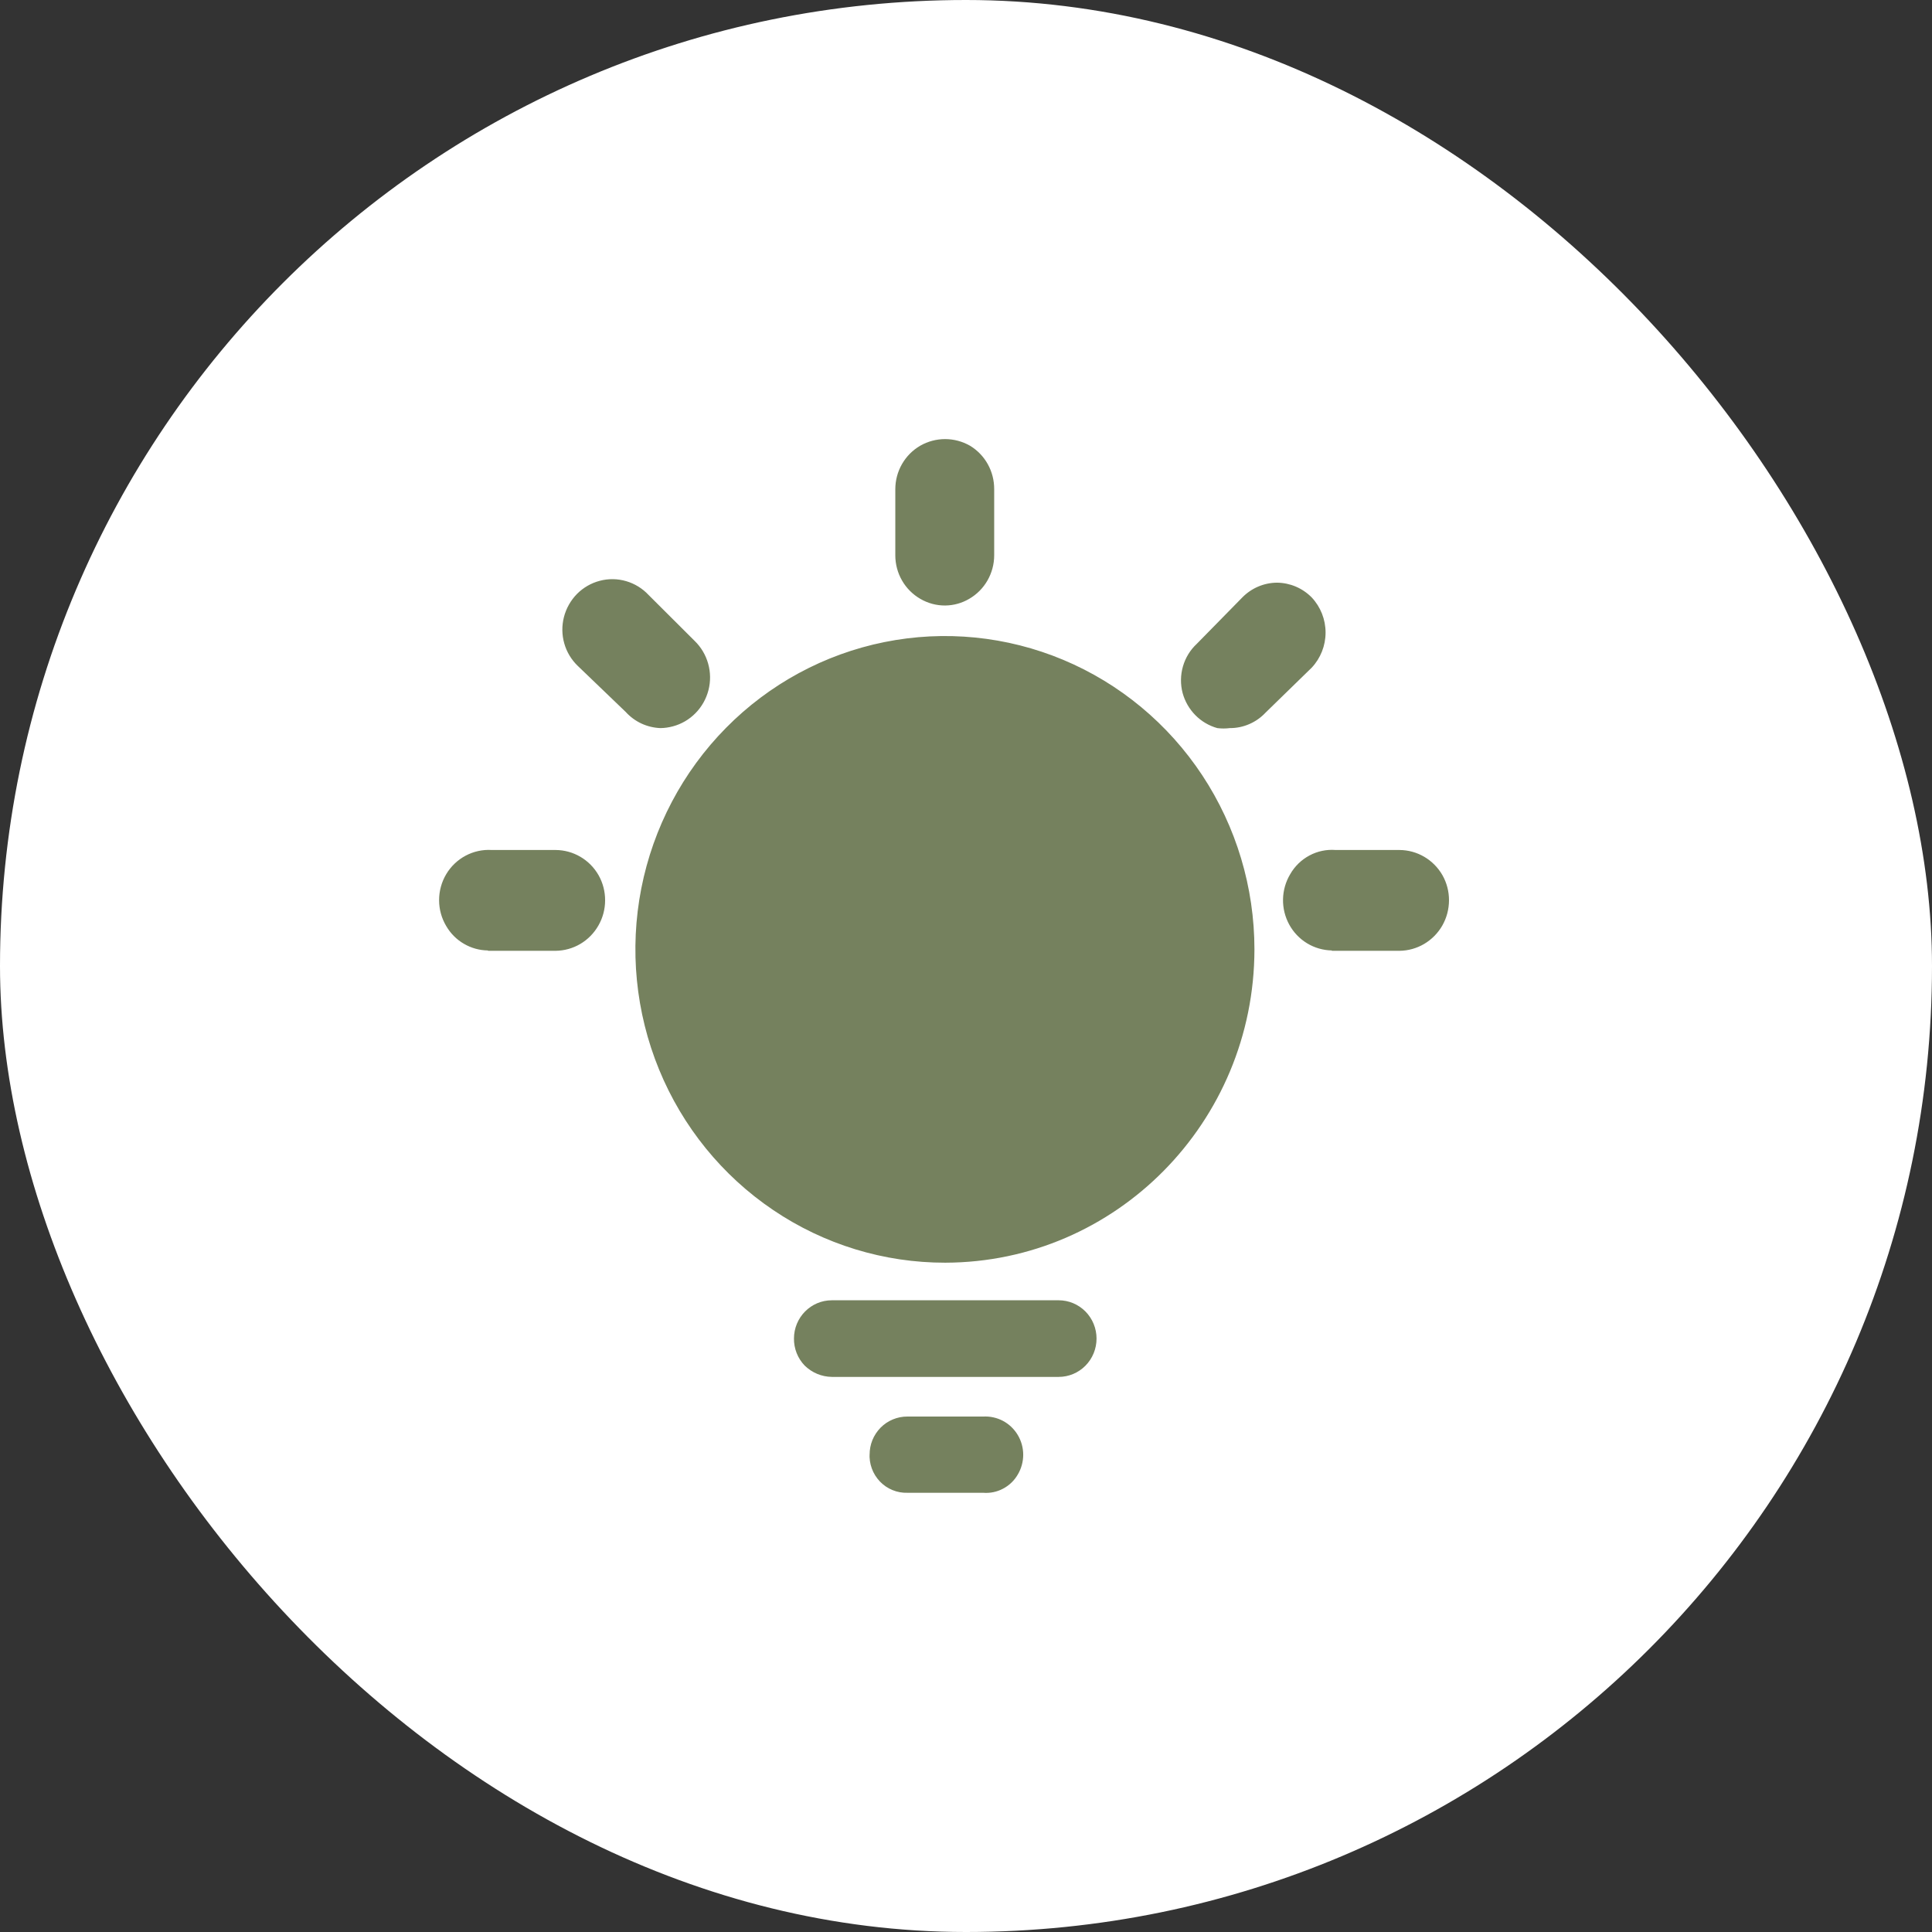 <svg width="44" height="44" viewBox="0 0 44 44" fill="none" xmlns="http://www.w3.org/2000/svg">
<rect x="0" y="0" width="44" height="44" fill="#333333" stroke="none"/>
<rect width="44" height="44" rx="22" fill="white"/>
<path d="M15.04 16.582C14.891 16.576 14.744 16.541 14.608 16.478C14.473 16.415 14.351 16.325 14.25 16.214L13.159 15.166C13.013 15.026 12.906 14.849 12.851 14.654C12.795 14.458 12.793 14.251 12.843 14.054C12.894 13.855 12.997 13.673 13.14 13.527C13.284 13.382 13.464 13.278 13.661 13.227C13.857 13.175 14.064 13.178 14.259 13.235C14.455 13.292 14.632 13.401 14.771 13.55L15.822 14.598C15.968 14.74 16.073 14.918 16.128 15.115C16.183 15.311 16.186 15.519 16.135 15.717C16.084 15.915 15.983 16.096 15.84 16.241C15.698 16.386 15.52 16.49 15.325 16.542C15.232 16.567 15.136 16.581 15.04 16.582ZM28.008 16.582C27.913 16.594 27.817 16.594 27.723 16.582C27.534 16.529 27.362 16.428 27.224 16.288C27.085 16.147 26.985 15.973 26.933 15.782C26.881 15.583 26.884 15.374 26.941 15.176C26.998 14.979 27.107 14.801 27.257 14.662L28.293 13.606C28.502 13.393 28.786 13.272 29.083 13.27C29.38 13.273 29.663 13.393 29.873 13.606C30.076 13.822 30.189 14.108 30.189 14.406C30.189 14.704 30.076 14.99 29.873 15.206L28.822 16.23C28.717 16.342 28.591 16.431 28.451 16.491C28.311 16.552 28.16 16.583 28.008 16.582H28.008ZM11.112 21.646C10.921 21.644 10.733 21.592 10.567 21.495C10.4 21.399 10.262 21.26 10.164 21.093C10.057 20.915 10 20.71 10 20.501C10 20.292 10.056 20.087 10.163 19.908C10.269 19.73 10.422 19.584 10.605 19.487C10.788 19.39 10.993 19.345 11.199 19.358H12.653C13.058 19.36 13.431 19.579 13.633 19.934C13.731 20.108 13.782 20.305 13.781 20.506C13.781 20.707 13.728 20.904 13.629 21.077C13.53 21.251 13.388 21.396 13.217 21.497C13.046 21.598 12.851 21.652 12.653 21.654H11.113V21.646H11.112ZM30.331 21.646C30.132 21.642 29.938 21.586 29.768 21.483C29.597 21.379 29.457 21.232 29.361 21.056C29.265 20.88 29.216 20.681 29.22 20.48C29.224 20.279 29.28 20.082 29.383 19.91C29.486 19.729 29.638 19.581 29.822 19.483C30.005 19.385 30.211 19.342 30.418 19.358H31.872C32.276 19.36 32.649 19.579 32.852 19.934C32.95 20.108 33.001 20.305 33 20.506C32.999 20.707 32.947 20.904 32.848 21.078C32.749 21.251 32.606 21.396 32.435 21.497C32.264 21.598 32.07 21.652 31.872 21.654H30.331V21.646ZM21.528 13.79C21.328 13.792 21.131 13.739 20.959 13.638C20.786 13.538 20.642 13.394 20.542 13.219C20.442 13.045 20.39 12.847 20.39 12.646V11.142C20.39 10.732 20.607 10.354 20.959 10.15C21.131 10.052 21.326 10 21.524 10C21.722 10 21.916 10.052 22.089 10.15C22.259 10.252 22.399 10.397 22.496 10.571C22.593 10.745 22.643 10.942 22.642 11.142V12.646C22.642 12.848 22.589 13.045 22.489 13.22C22.389 13.394 22.246 13.538 22.073 13.638C21.907 13.736 21.719 13.788 21.528 13.79ZM21.528 28.757C20.133 28.759 18.769 28.342 17.609 27.558C16.449 26.775 15.544 25.661 15.01 24.358C14.475 23.054 14.334 21.619 14.605 20.234C14.877 18.849 15.547 17.577 16.533 16.578C17.518 15.579 18.774 14.899 20.142 14.623C21.51 14.347 22.927 14.488 24.216 15.028C25.504 15.568 26.606 16.483 27.381 17.657C28.155 18.83 28.569 20.21 28.569 21.622C28.564 25.558 25.416 28.748 21.528 28.757ZM19.805 33.093V33.133C19.804 33.018 19.825 32.905 19.868 32.798C19.911 32.692 19.975 32.596 20.055 32.514C20.135 32.433 20.23 32.369 20.335 32.326C20.441 32.282 20.553 32.26 20.666 32.261H22.389C22.546 32.252 22.702 32.286 22.841 32.359C22.98 32.433 23.097 32.544 23.178 32.68C23.26 32.816 23.303 32.972 23.303 33.131C23.303 33.289 23.26 33.446 23.179 33.582C23.1 33.719 22.983 33.831 22.843 33.904C22.704 33.978 22.546 34.01 22.389 33.997H20.666C20.55 34.001 20.433 33.98 20.325 33.935C20.217 33.891 20.119 33.824 20.038 33.739C19.957 33.653 19.894 33.552 19.854 33.441C19.814 33.33 19.797 33.211 19.805 33.093ZM18.082 30.477V30.485C18.082 30.004 18.468 29.613 18.944 29.613H24.111C24.34 29.613 24.559 29.705 24.721 29.869C24.882 30.032 24.973 30.254 24.973 30.485C24.973 30.717 24.882 30.939 24.721 31.102C24.559 31.266 24.34 31.358 24.111 31.358H18.944C18.713 31.355 18.493 31.263 18.327 31.101C18.166 30.935 18.078 30.71 18.082 30.477Z" fill="#75815E"/>
</svg>
